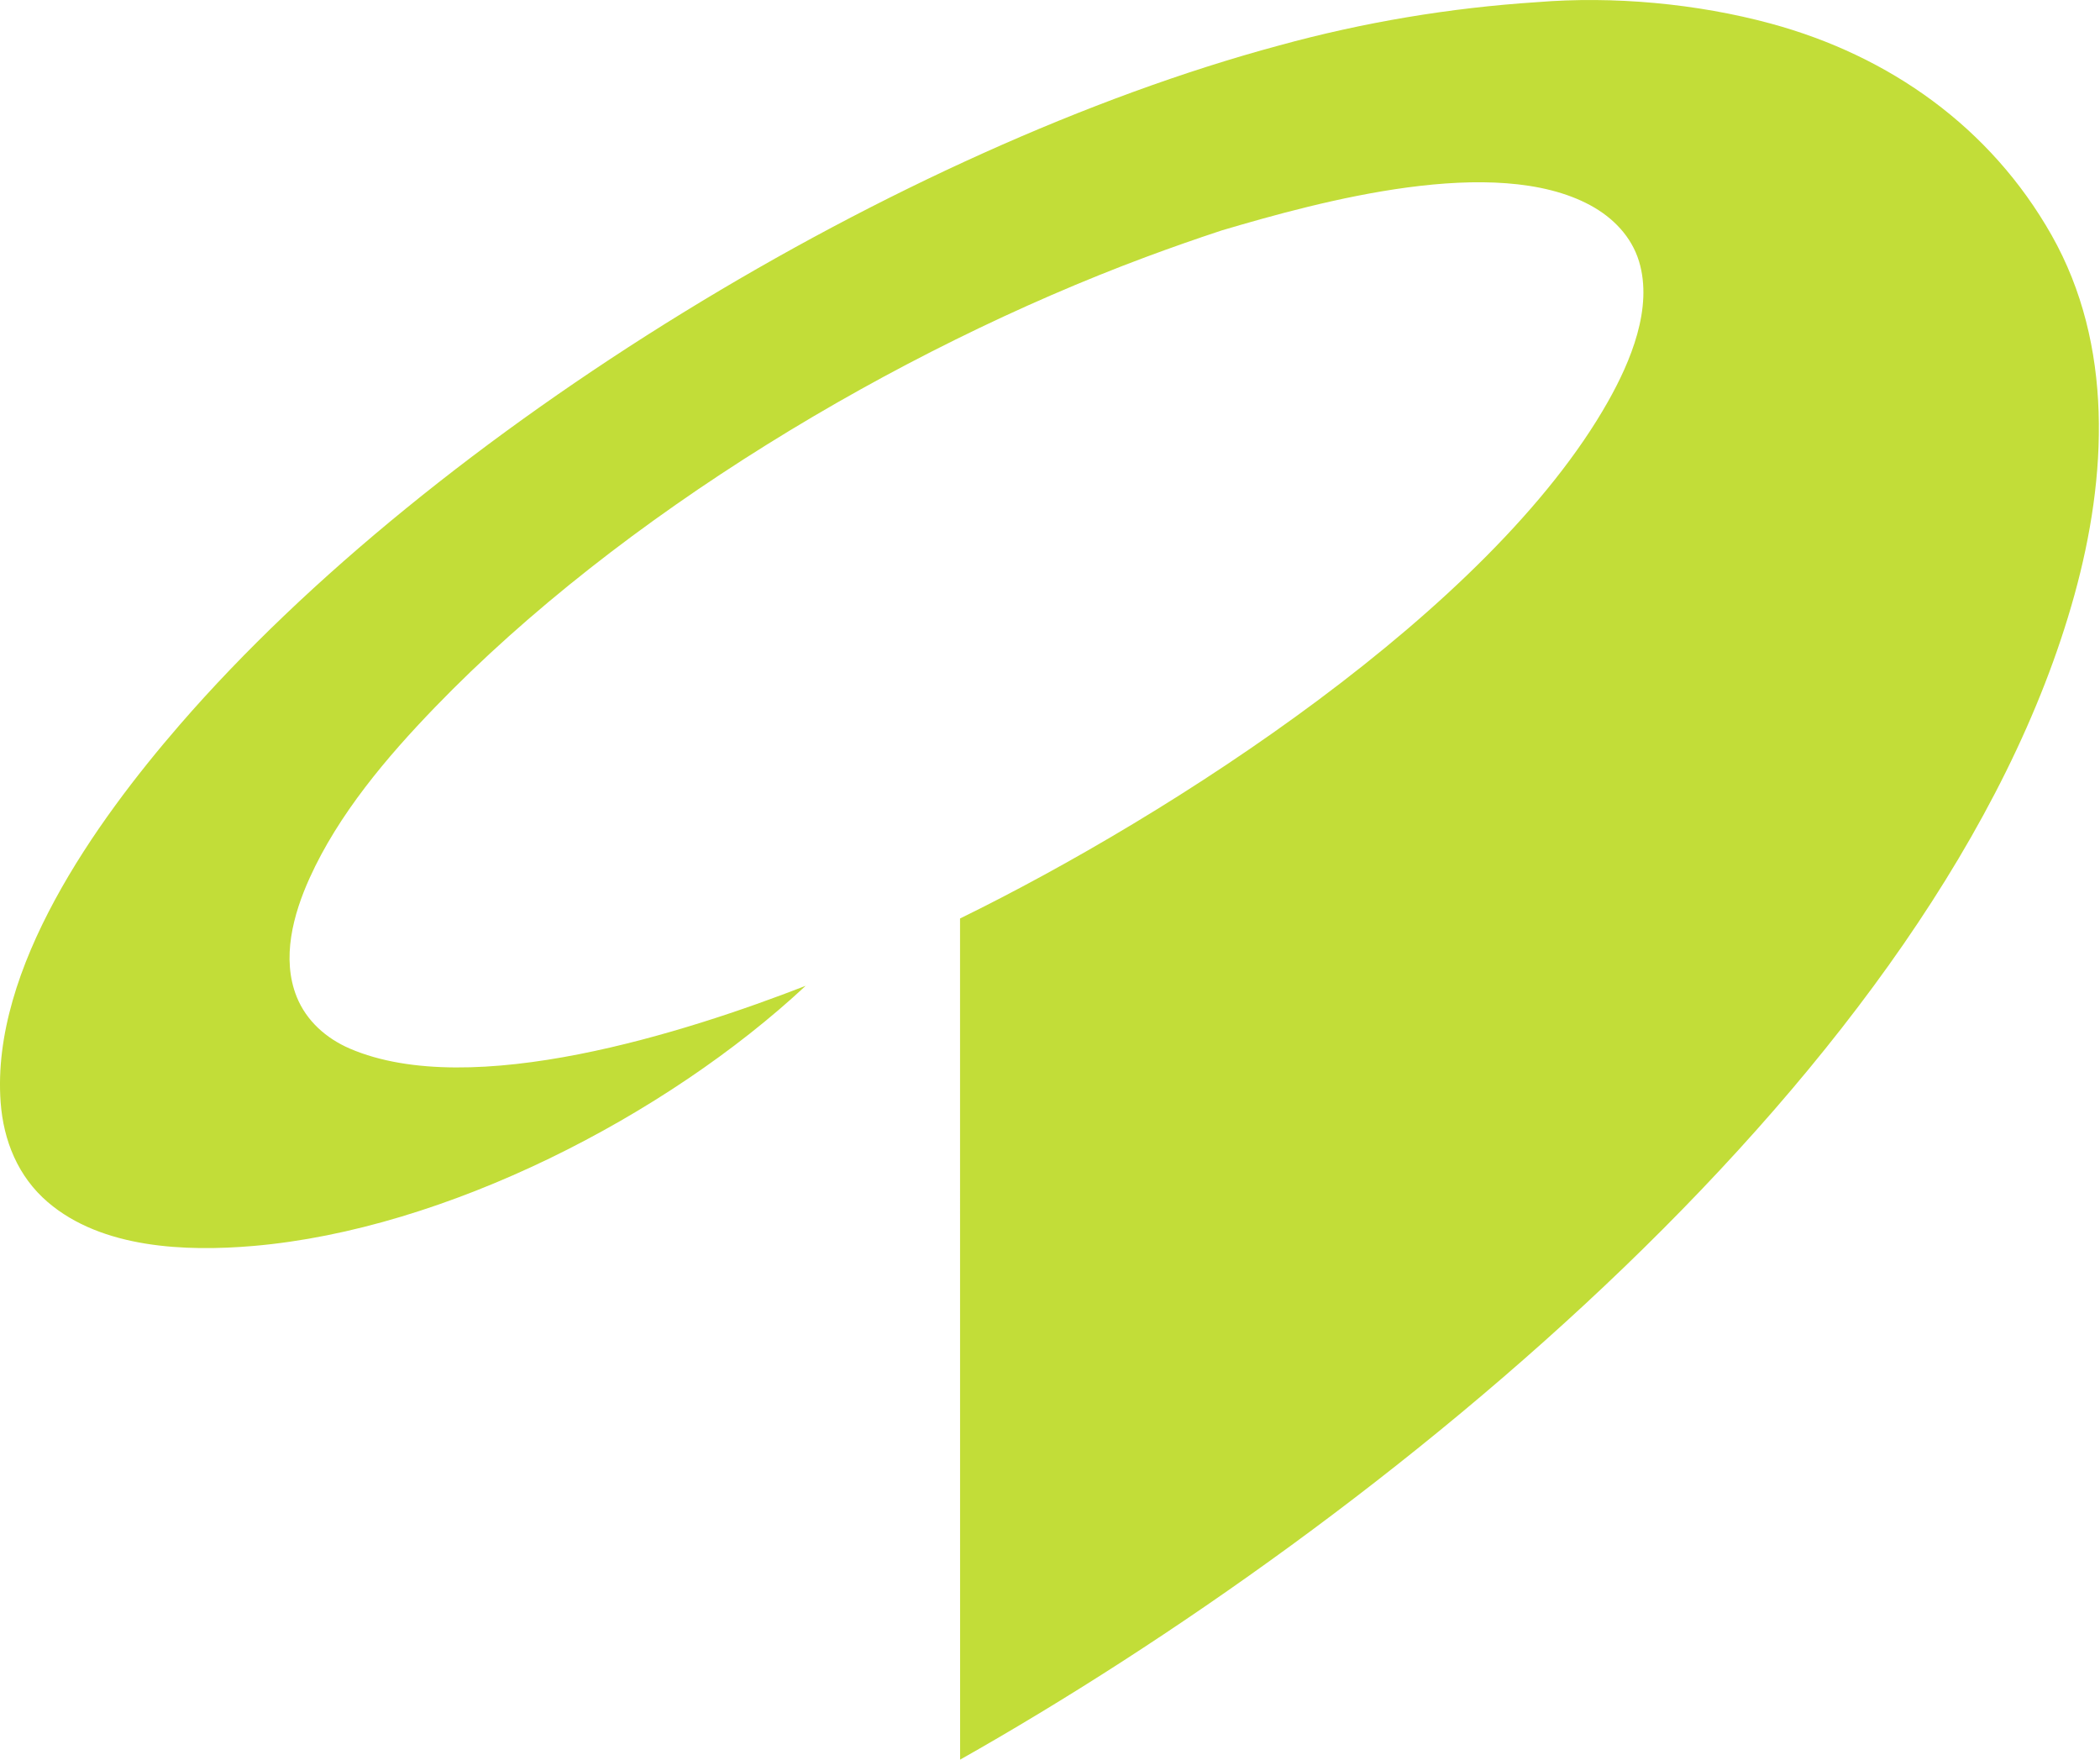 <svg width="37" height="31" viewBox="0 0 37 31" fill="none" xmlns="http://www.w3.org/2000/svg">
<path d="M27.081 0.038C28.425 -0.073 29.902 0.063 31.202 0.416C33.295 0.984 35.071 2.244 36.146 4.141C37.244 6.08 37.126 8.398 36.55 10.48C34.238 18.846 24.253 26.856 16.916 31L16.915 16.181C20.63 14.363 26.253 10.751 28.33 7.077C28.729 6.371 29.127 5.426 28.878 4.604C28.744 4.165 28.419 3.833 28.021 3.617C26.339 2.706 23.284 3.54 21.53 4.058C21.08 4.206 20.633 4.363 20.189 4.528C15.783 6.17 10.942 9.068 7.667 12.457C6.813 13.341 5.963 14.345 5.455 15.469C5.167 16.105 4.955 16.884 5.228 17.562C5.398 17.984 5.747 18.293 6.161 18.472C8.31 19.399 12.096 18.183 14.195 17.367C11.733 19.661 7.856 21.659 4.465 21.95C3.274 22.052 1.796 21.996 0.842 21.178C0.317 20.728 0.061 20.096 0.011 19.417C-0.161 17.063 1.684 14.481 3.166 12.77C7.678 7.561 15.852 2.601 22.536 0.801C24.021 0.393 25.544 0.138 27.081 0.038Z" fill="#C2DD38"/>
</svg>
